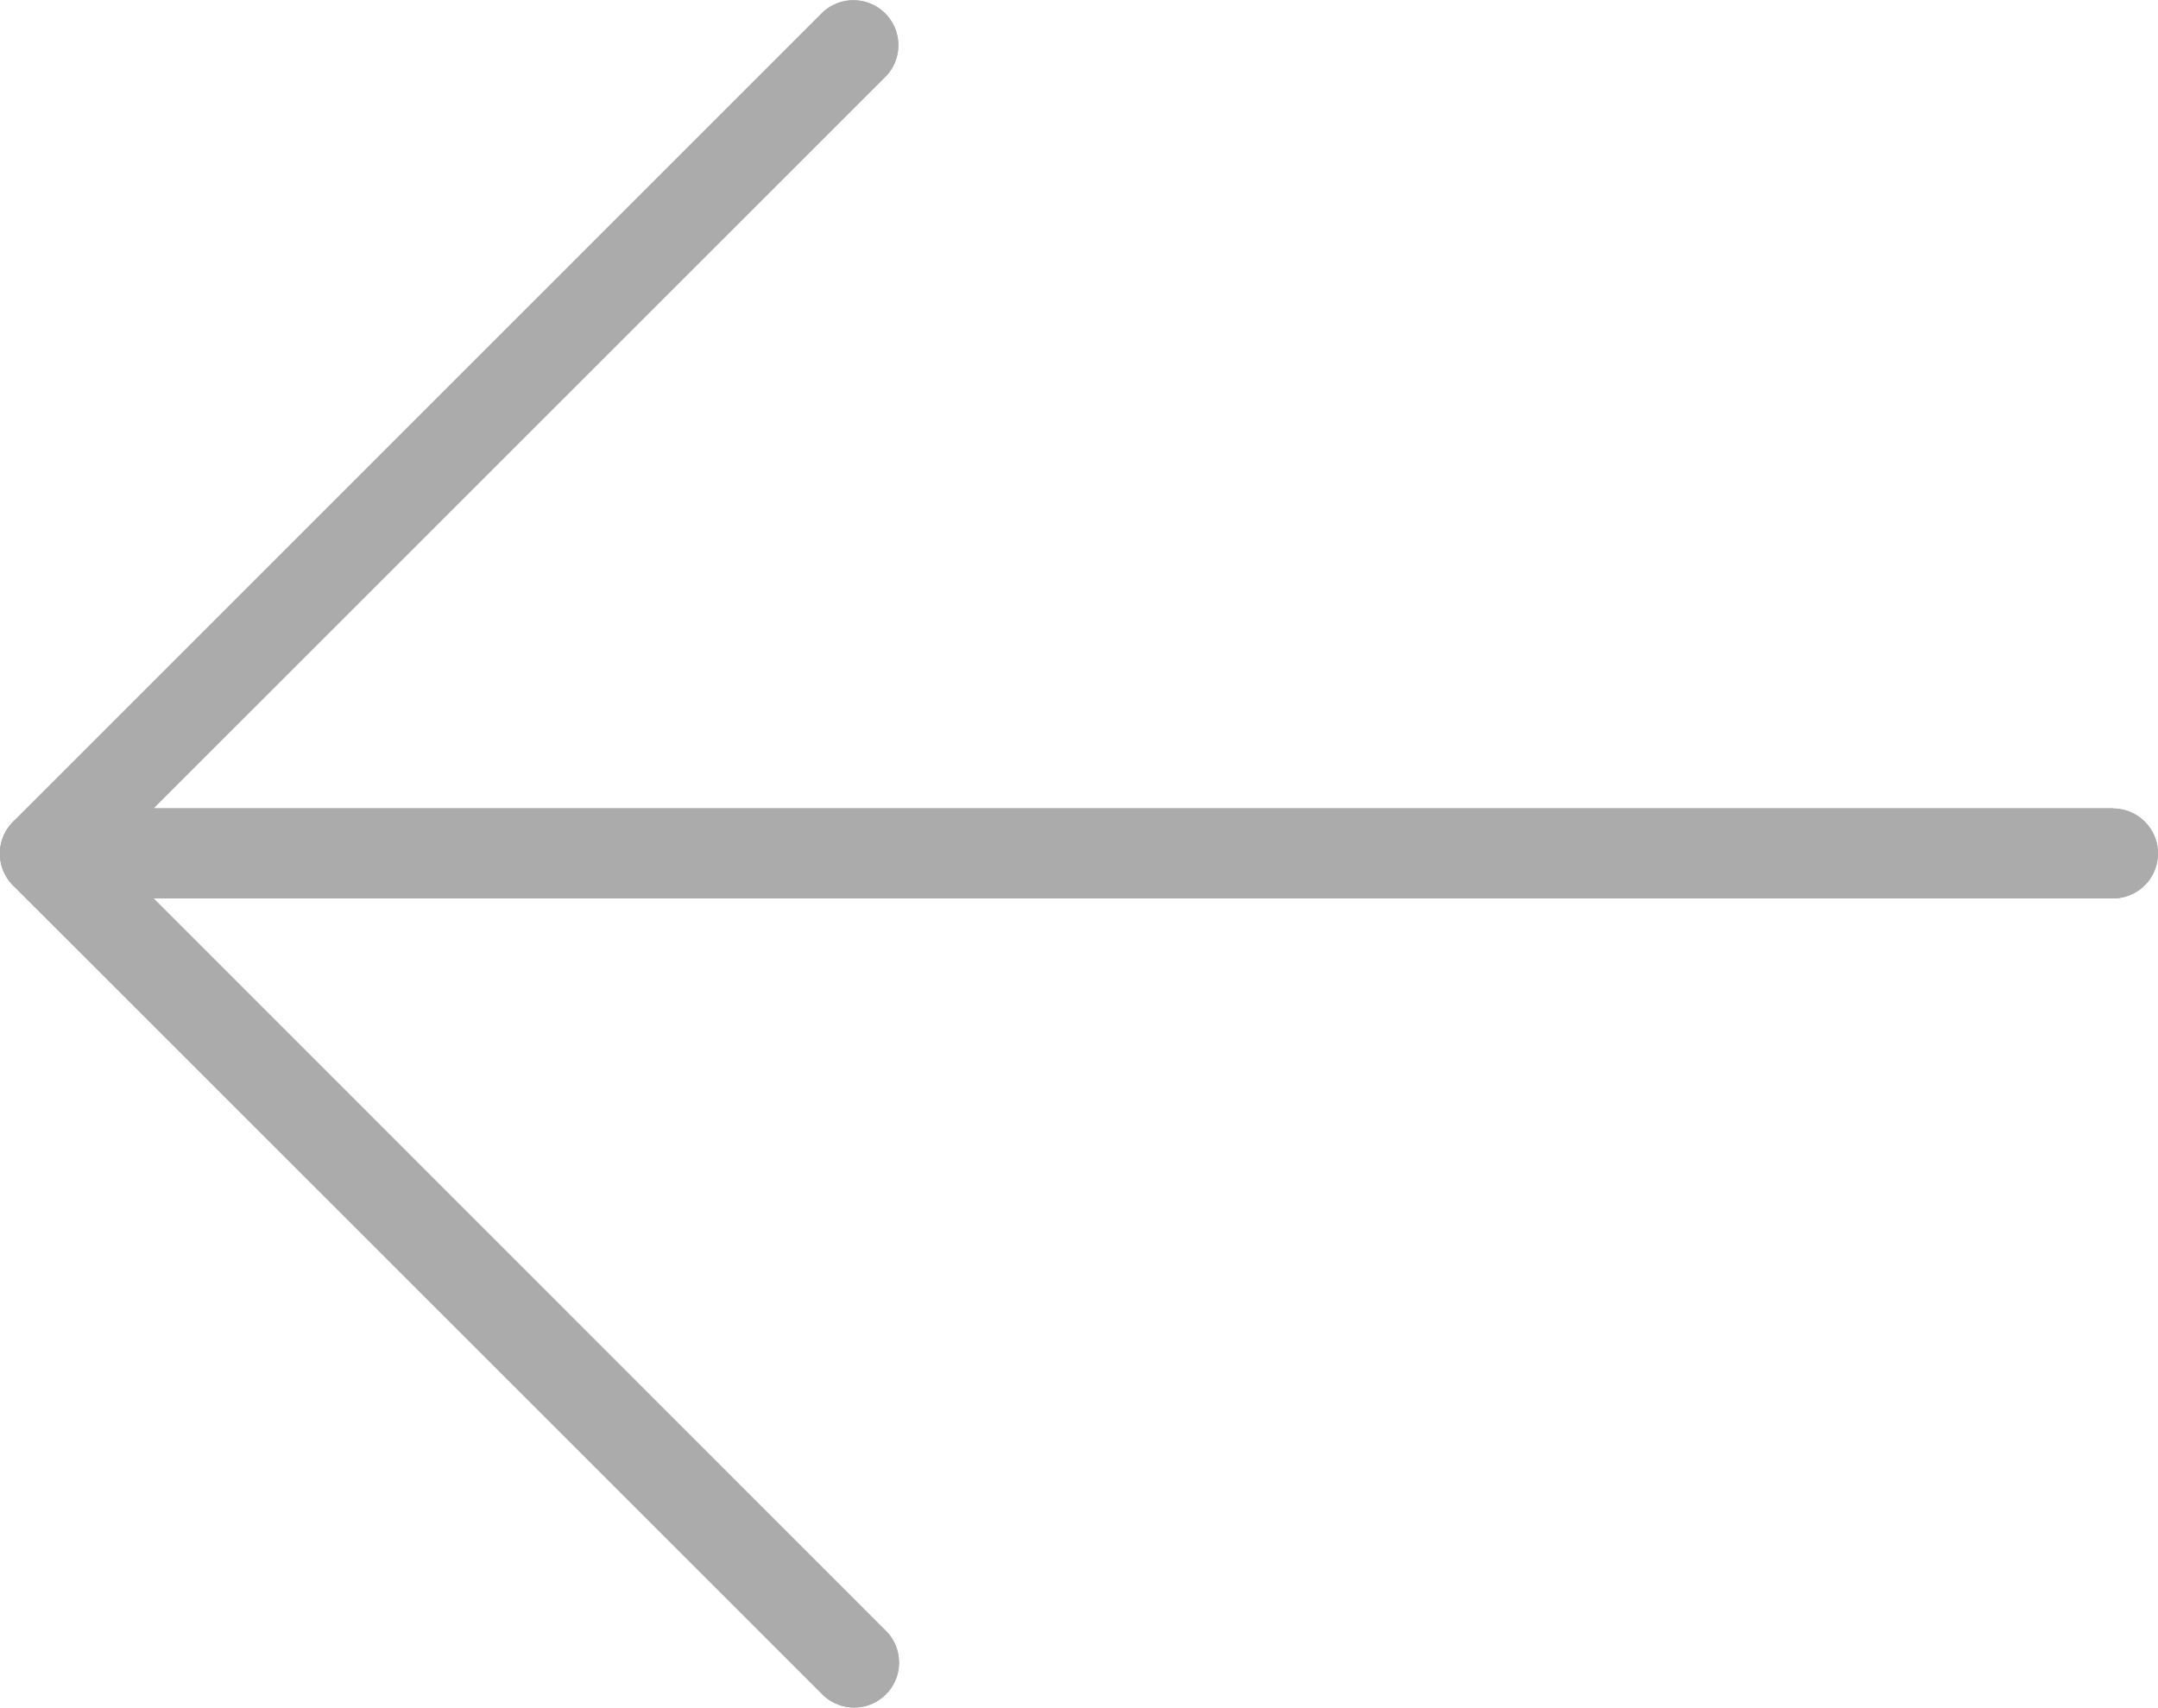 <?xml version="1.0" encoding="UTF-8"?> <svg xmlns="http://www.w3.org/2000/svg" id="left-arrow" width="31.431" height="24.883" viewBox="0 0 31.431 24.883"> <path id="Path_296" data-name="Path 296" d="M30.787,65.1H2.247L12.916,54.437a.655.655,0,0,0-.926-.926L.2,65.3a.655.655,0,0,0,0,.926h0L11.99,78.011a.655.655,0,0,0,.942-.91l-.016-.016L2.247,66.414h28.54a.655.655,0,0,0,0-1.31Z" transform="translate(-0.011 -53.327)" fill="#ababab"></path> <path id="Path_297" data-name="Path 297" d="M12.442,78.2a.655.655,0,0,1-.464-.191L.192,66.223a.655.655,0,0,1,0-.926L11.978,53.51a.655.655,0,0,1,.926.926L1.581,65.759,12.9,77.082a.655.655,0,0,1-.462,1.118Z" transform="translate(0 -53.327)" fill="#ababab"></path> <path id="Path_298" data-name="Path 298" d="M30.783,246.495H.663a.655.655,0,1,1,0-1.31H30.783a.655.655,0,1,1,0,1.31Z" transform="translate(-0.008 -233.407)" fill="#ababab"></path> </svg> 
